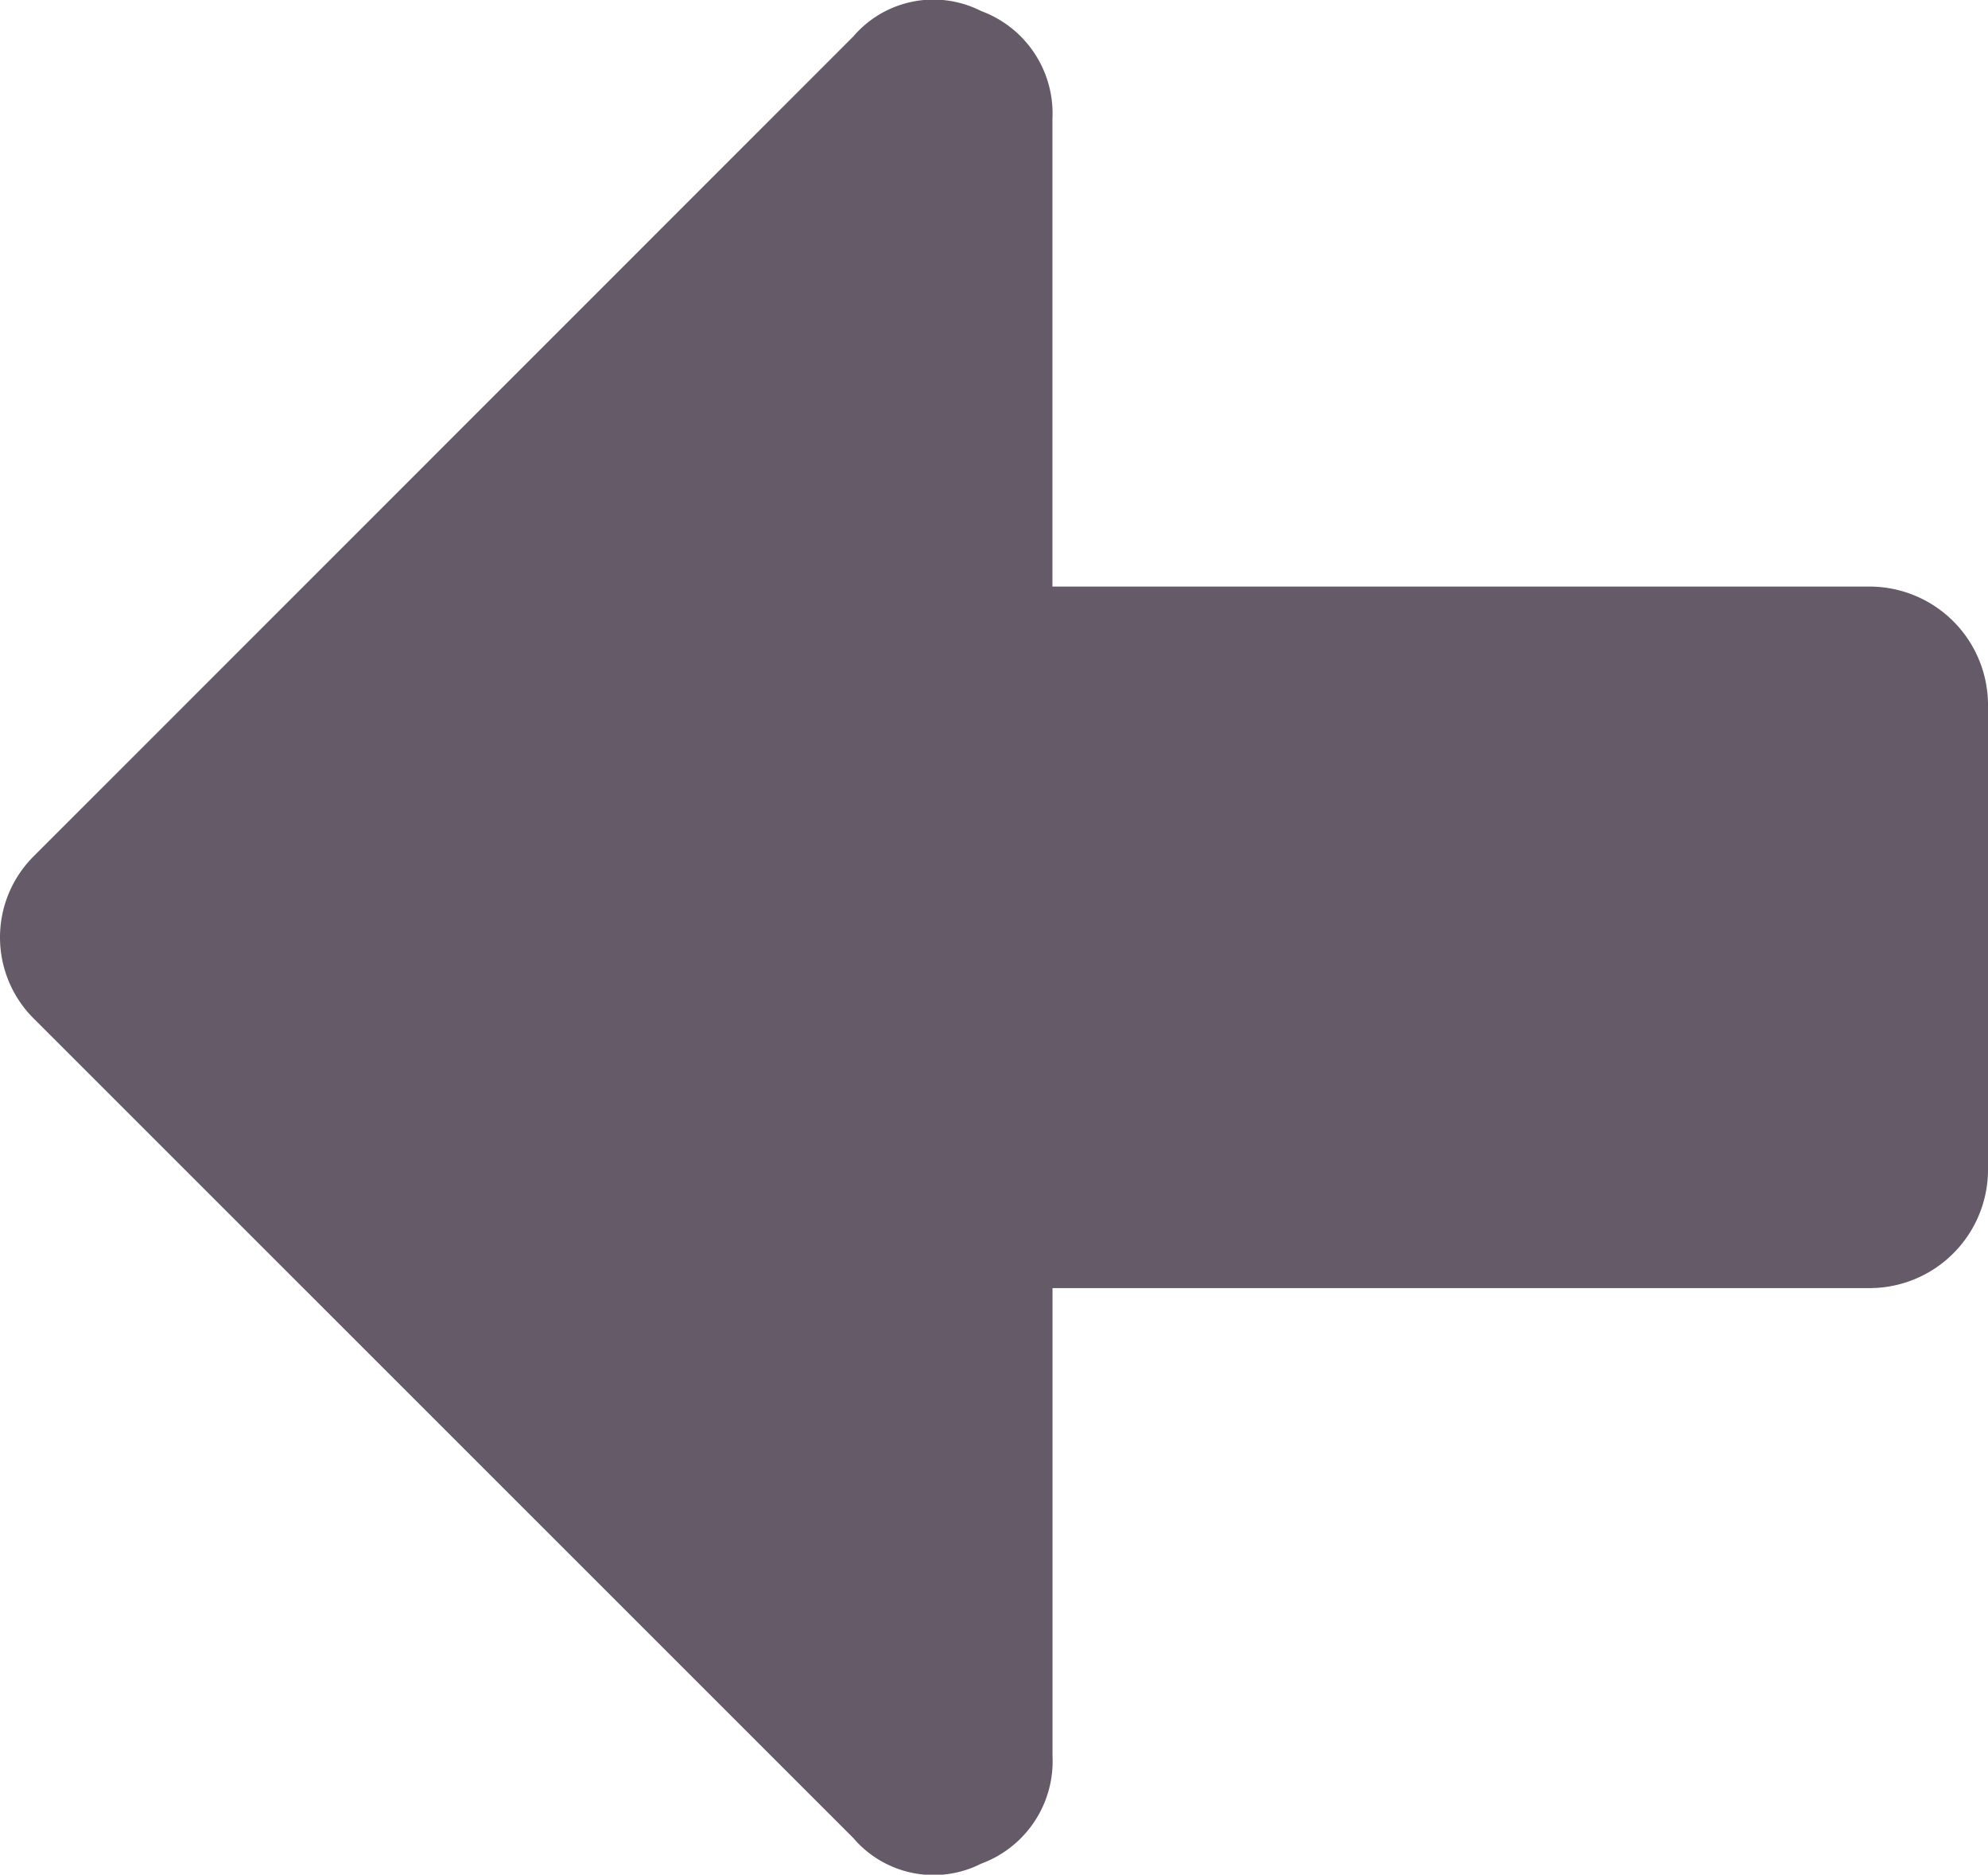 <svg xmlns="http://www.w3.org/2000/svg" viewBox="0 0 30.091 28.377"><defs><style>.a{fill:#655b68;}</style></defs><title>arrow-left-dark</title><path class="a" d="M.526,12.945a1.734,1.734,0,0,0,0,2.488L12.916,27.822a1.596,1.596,0,0,0,1.936.388,1.652,1.652,0,0,0,1.079-1.631V19.498H28.321a1.794,1.794,0,0,0,1.77-1.77v-7.079A1.794,1.794,0,0,0,28.321,8.879H15.93V1.798A1.652,1.652,0,0,0,14.851.167a1.595,1.595,0,0,0-1.936.386Zm0,0"/></svg>